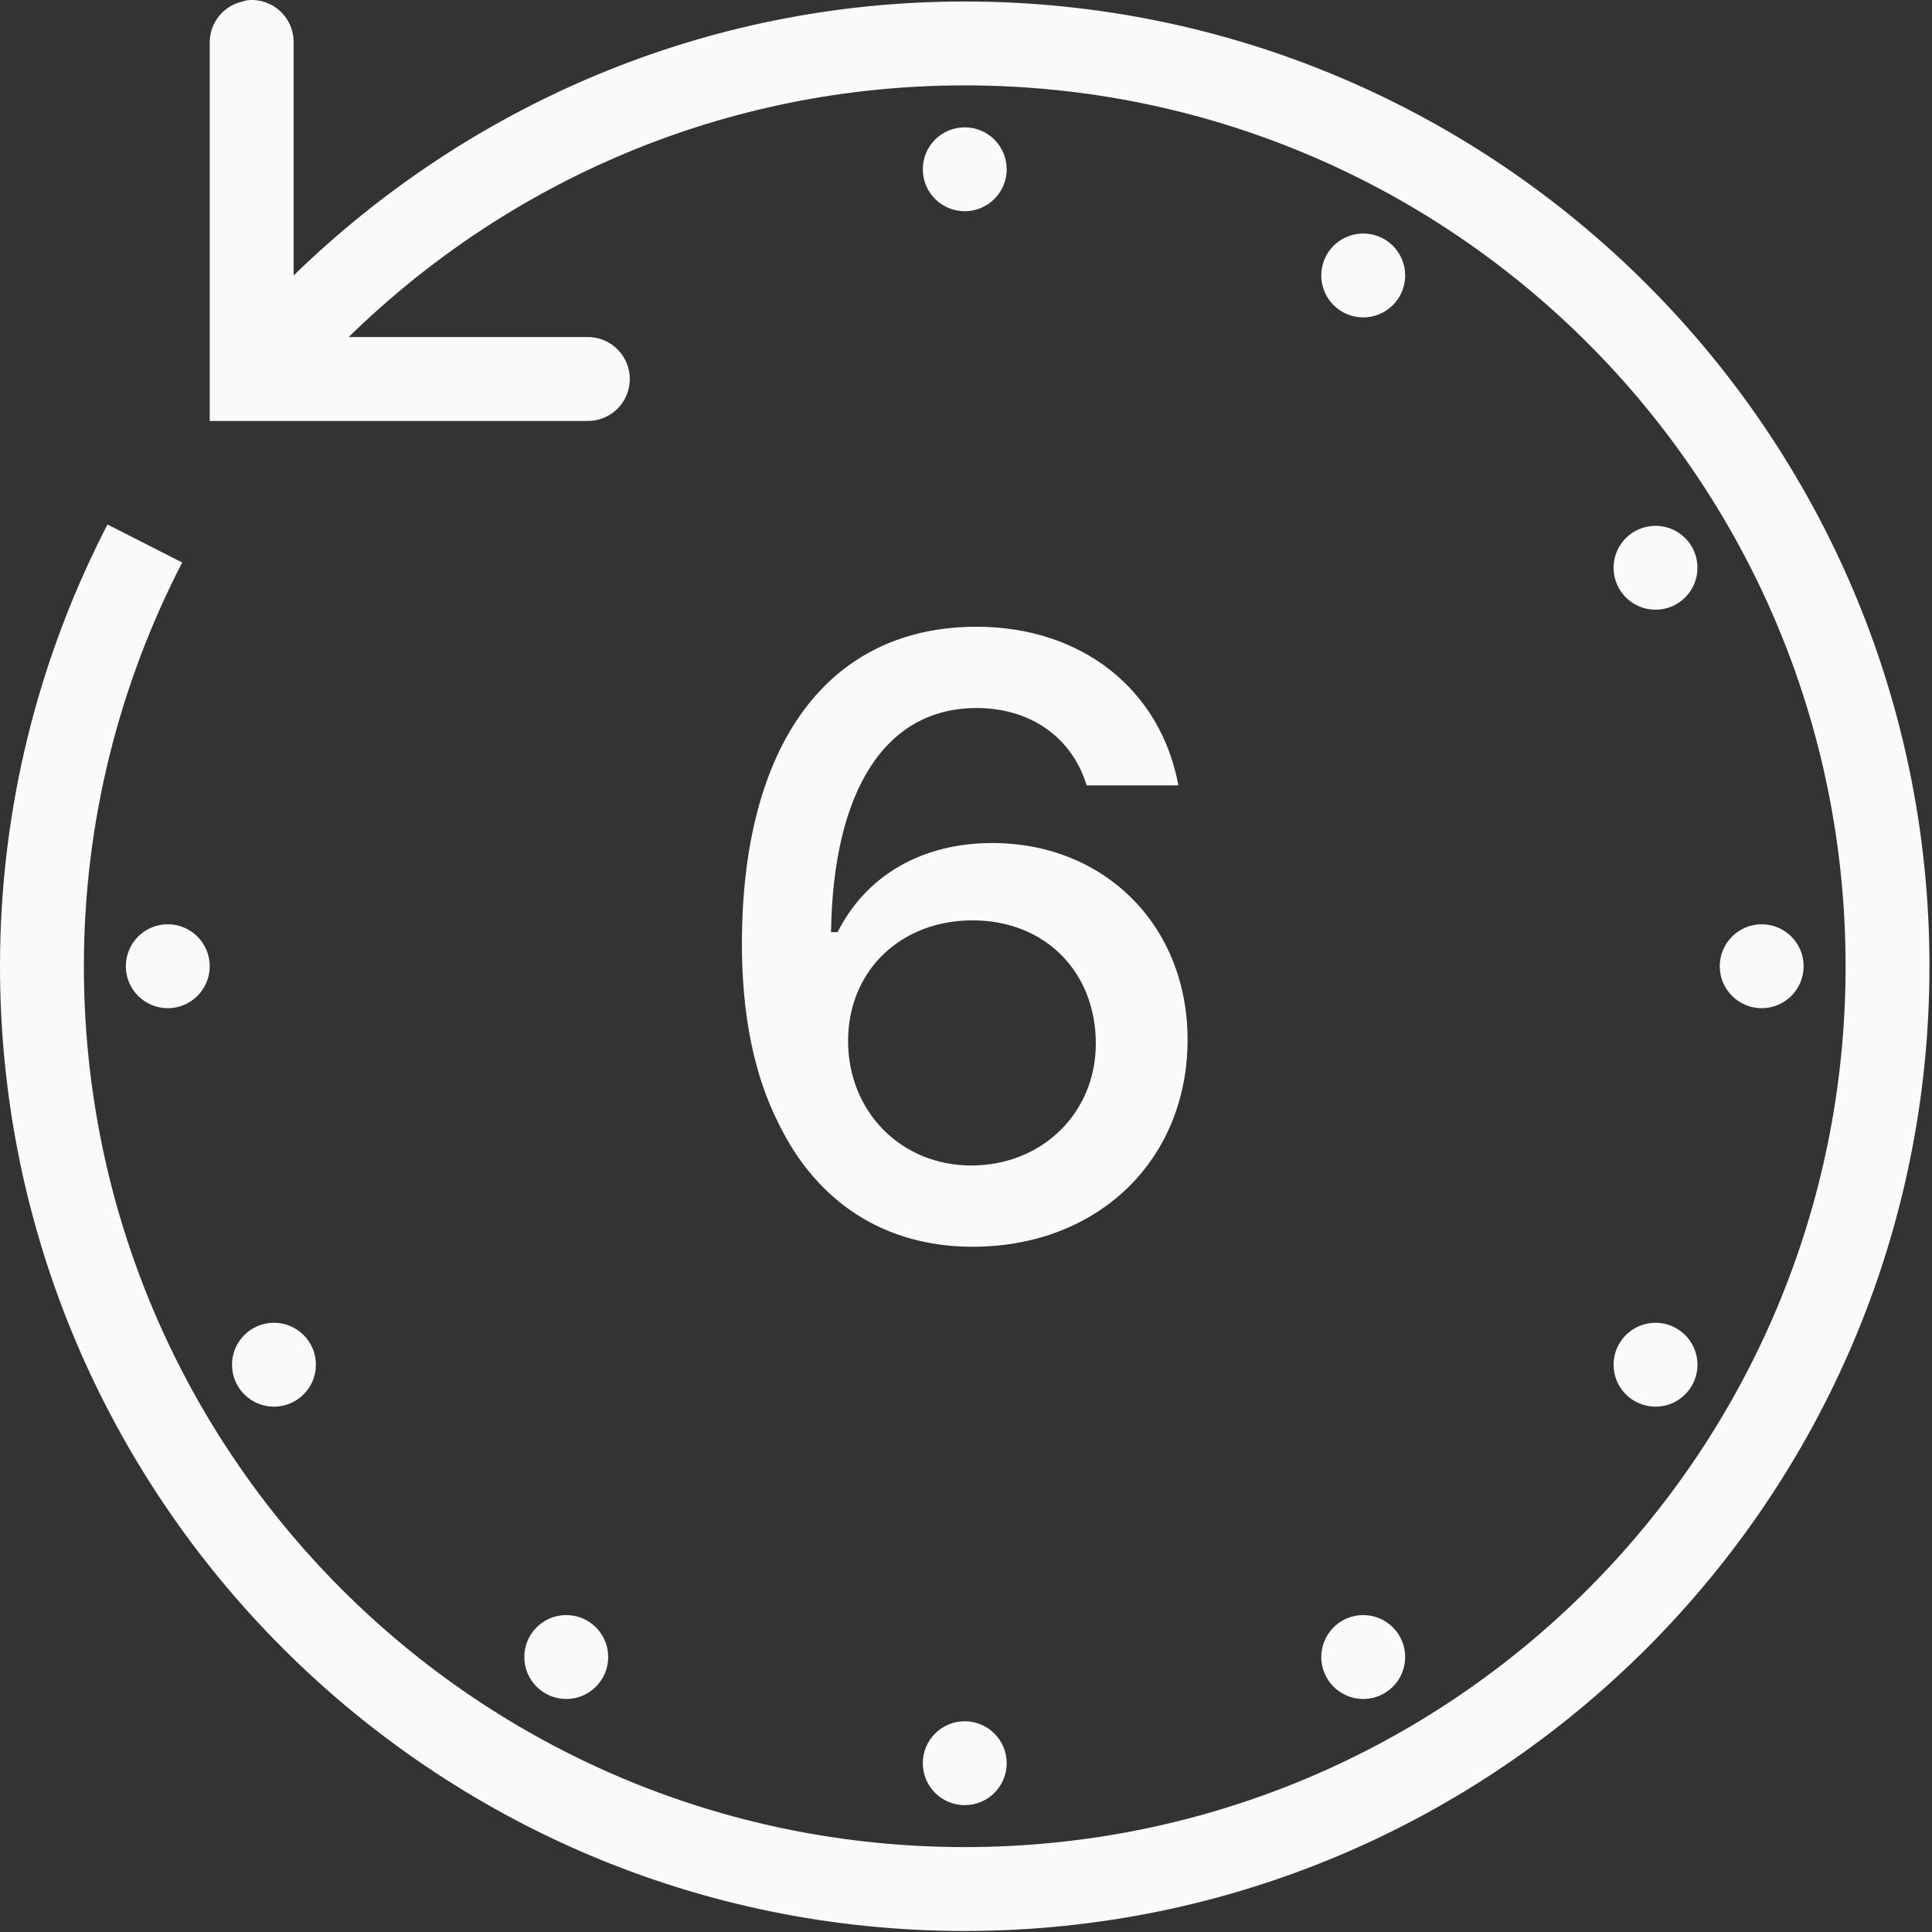 <?xml version="1.0" encoding="UTF-8"?>
<svg width="98px" height="98px" viewBox="0 0 98 98" version="1.1" xmlns="http://www.w3.org/2000/svg" xmlns:xlink="http://www.w3.org/1999/xlink">
    <rect x="0" y="0" width="98" height="98" fill="#333333" stroke="none"/>
    <!-- Generator: Sketch 44.1 (41455) - http://www.bohemiancoding.com/sketch -->
    <title>auto-decisioning-abstract</title>
    <desc>Created with Sketch.</desc>
    <defs></defs>
    <g id="Product-Feature-Page---Originations" stroke="none" stroke-width="1" fill="none" fill-rule="evenodd">
        <g id="Originations---Draft-1" transform="translate(-1205, -1897)" fill-rule="nonzero" fill="#FAFAFA">
            <g id="Group-4" transform="translate(80, 1885)">
                <g id="Group-12" transform="translate(998, 12)">
                    <g id="auto-decisioning-abstract" transform="translate(127, 0)">
                        <path d="M12.566,0.009 C12.476,0.026 12.388,0.048 12.301,0.076 C11.31,0.298 10.614,1.189 10.638,2.204 L10.638,19.225 L10.638,21.353 L12.766,21.353 L29.787,21.353 C30.555,21.363 31.268,20.96 31.655,20.298 C32.042,19.635 32.042,18.815 31.655,18.152 C31.268,17.49 30.555,17.086 29.787,17.097 L17.686,17.097 C25.745,9.213 36.758,4.331 48.936,4.331 C73.637,4.331 93.617,24.311 93.617,49.012 C93.617,73.713 73.637,93.693 48.936,93.693 C24.235,93.693 4.255,73.713 4.255,49.012 C4.255,41.626 6.074,34.666 9.242,28.533 L5.452,26.605 C1.982,33.324 0,40.938 0,49.012 C0,76.013 21.935,97.948 48.936,97.948 C75.937,97.948 97.872,76.013 97.872,49.012 C97.872,22.011 75.937,0.076 48.936,0.076 C35.685,0.076 23.703,5.403 14.894,13.972 L14.894,2.204 C14.915,1.592 14.672,1 14.227,0.58 C13.781,0.16 13.176,-0.048 12.566,0.009 Z M48.936,6.459 C47.761,6.459 46.809,7.412 46.809,8.587 C46.809,9.762 47.761,10.714 48.936,10.714 C50.111,10.714 51.064,9.762 51.064,8.587 C51.064,7.412 50.111,6.459 48.936,6.459 Z M69.149,11.845 C67.974,11.845 67.021,12.797 67.021,13.972 C67.021,15.147 67.974,16.1 69.149,16.1 C70.324,16.1 71.277,15.147 71.277,13.972 C71.277,12.797 70.324,11.845 69.149,11.845 Z M83.976,26.672 C82.801,26.672 81.848,27.624 81.848,28.799 C81.848,29.974 82.801,30.927 83.976,30.927 C85.151,30.927 86.104,29.974 86.104,28.799 C86.104,27.624 85.151,26.672 83.976,26.672 Z M49.535,31.791 C42.035,31.791 37.633,37.722 37.633,47.882 C37.633,51.539 38.269,54.58 39.495,56.991 C41.446,61.002 44.886,63.239 49.335,63.241 C55.693,63.241 60.239,58.844 60.239,52.736 C60.239,46.94 56.026,42.762 50.332,42.762 C46.779,42.762 43.942,44.396 42.487,47.283 L42.154,47.283 C42.259,40.073 44.922,35.914 49.535,35.914 C52.256,35.914 54.371,37.386 55.12,39.837 L59.774,39.837 C58.859,34.932 54.832,31.791 49.535,31.791 Z M49.335,46.685 C53.012,46.685 55.585,49.299 55.585,52.935 C55.585,56.467 52.843,59.119 49.269,59.119 C45.694,59.119 43.019,56.377 43.019,52.802 C43.019,49.249 45.678,46.685 49.335,46.685 Z M8.511,46.884 C7.336,46.884 6.383,47.837 6.383,49.012 C6.383,50.187 7.336,51.14 8.511,51.14 C9.686,51.14 10.638,50.187 10.638,49.012 C10.638,47.837 9.686,46.884 8.511,46.884 Z M89.362,46.884 C88.187,46.884 87.234,47.837 87.234,49.012 C87.234,50.187 88.187,51.14 89.362,51.14 C90.537,51.14 91.489,50.187 91.489,49.012 C91.489,47.837 90.537,46.884 89.362,46.884 Z M13.896,67.097 C12.721,67.097 11.769,68.05 11.769,69.225 C11.769,70.4 12.721,71.353 13.896,71.353 C15.071,71.353 16.024,70.4 16.024,69.225 C16.024,68.05 15.071,67.097 13.896,67.097 Z M83.976,67.097 C82.801,67.097 81.848,68.05 81.848,69.225 C81.848,70.4 82.801,71.353 83.976,71.353 C85.151,71.353 86.104,70.4 86.104,69.225 C86.104,68.05 85.151,67.097 83.976,67.097 Z M28.723,81.924 C27.548,81.924 26.596,82.877 26.596,84.052 C26.596,85.227 27.548,86.18 28.723,86.18 C29.898,86.18 30.851,85.227 30.851,84.052 C30.851,82.877 29.898,81.924 28.723,81.924 Z M69.149,81.924 C67.974,81.924 67.021,82.877 67.021,84.052 C67.021,85.227 67.974,86.18 69.149,86.18 C70.324,86.18 71.277,85.227 71.277,84.052 C71.277,82.877 70.324,81.924 69.149,81.924 Z M48.936,87.31 C47.761,87.31 46.809,88.263 46.809,89.438 C46.809,90.613 47.761,91.565 48.936,91.565 C50.111,91.565 51.064,90.613 51.064,89.438 C51.064,88.263 50.111,87.31 48.936,87.31 Z" id="Shape"></path>
                    </g>
                </g>
            </g>
        </g>
    </g>
</svg>